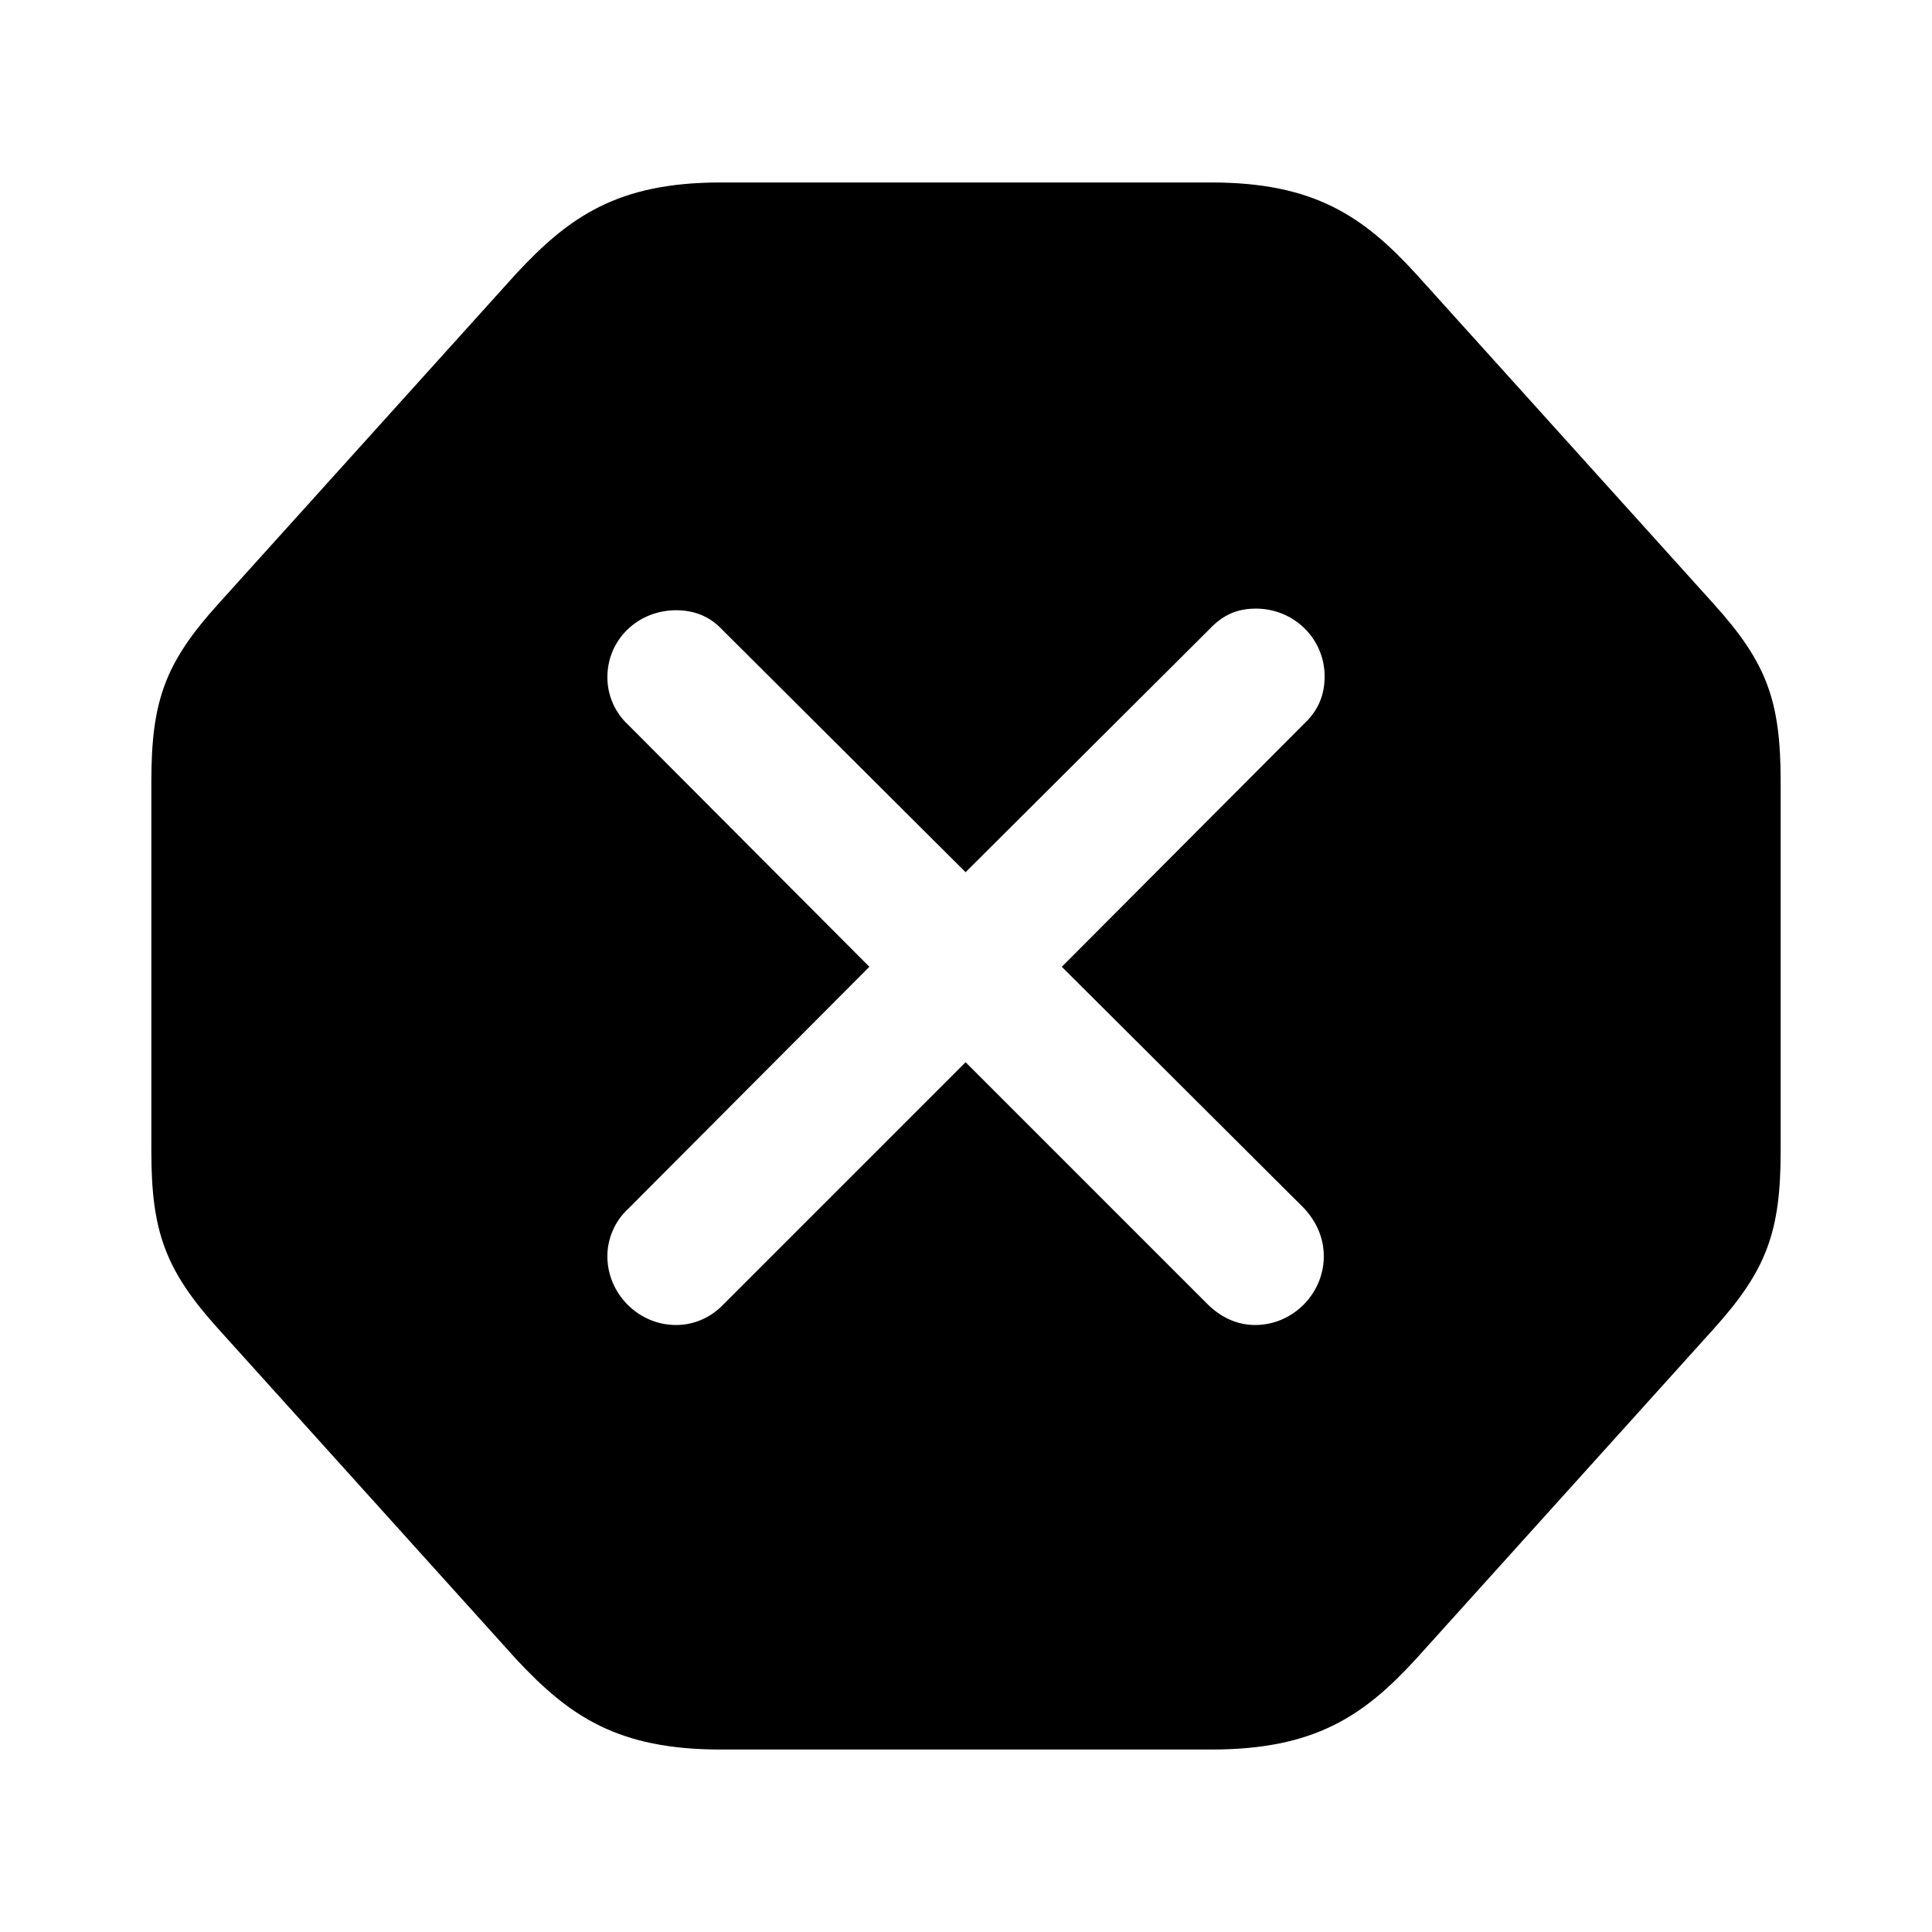 <?xml version="1.0" encoding="utf-8"?><!-- Uploaded to: SVG Repo, www.svgrepo.com, Generator: SVG Repo Mixer Tools -->
<svg fill="#000000" width="800px" height="800px" viewBox="0 0 56 56" xmlns="http://www.w3.org/2000/svg"><path d="M 20.887 50.711 L 35.113 50.711 C 38.09 50.711 39.52 49.75 41.043 48.086 L 49.668 38.523 C 51.215 36.812 51.613 35.688 51.613 33.367 L 51.613 22.656 C 51.613 20.312 51.215 19.211 49.668 17.5 L 41.043 7.938 C 39.52 6.273 38.09 5.289 35.113 5.289 L 20.887 5.289 C 17.91 5.289 16.504 6.273 14.957 7.938 L 6.332 17.5 C 4.785 19.211 4.387 20.312 4.387 22.656 L 4.387 33.367 C 4.387 35.688 4.785 36.812 6.332 38.523 L 14.957 48.086 C 16.504 49.75 17.91 50.711 20.887 50.711 Z M 19.598 38.406 C 18.496 38.406 17.605 37.492 17.605 36.414 C 17.605 35.875 17.84 35.383 18.191 35.055 L 25.199 28.023 L 18.191 20.992 C 17.84 20.664 17.605 20.172 17.605 19.633 C 17.605 18.531 18.496 17.688 19.598 17.688 C 20.137 17.688 20.582 17.875 20.933 18.25 L 27.988 25.281 L 35.066 18.227 C 35.465 17.805 35.887 17.641 36.402 17.641 C 37.504 17.641 38.395 18.508 38.395 19.609 C 38.395 20.148 38.207 20.594 37.809 20.969 L 30.777 28.023 L 37.785 35.008 C 38.137 35.383 38.371 35.852 38.371 36.414 C 38.371 37.492 37.48 38.406 36.379 38.406 C 35.816 38.406 35.348 38.148 34.996 37.797 L 27.988 30.789 L 20.98 37.797 C 20.629 38.172 20.137 38.406 19.598 38.406 Z"/></svg>